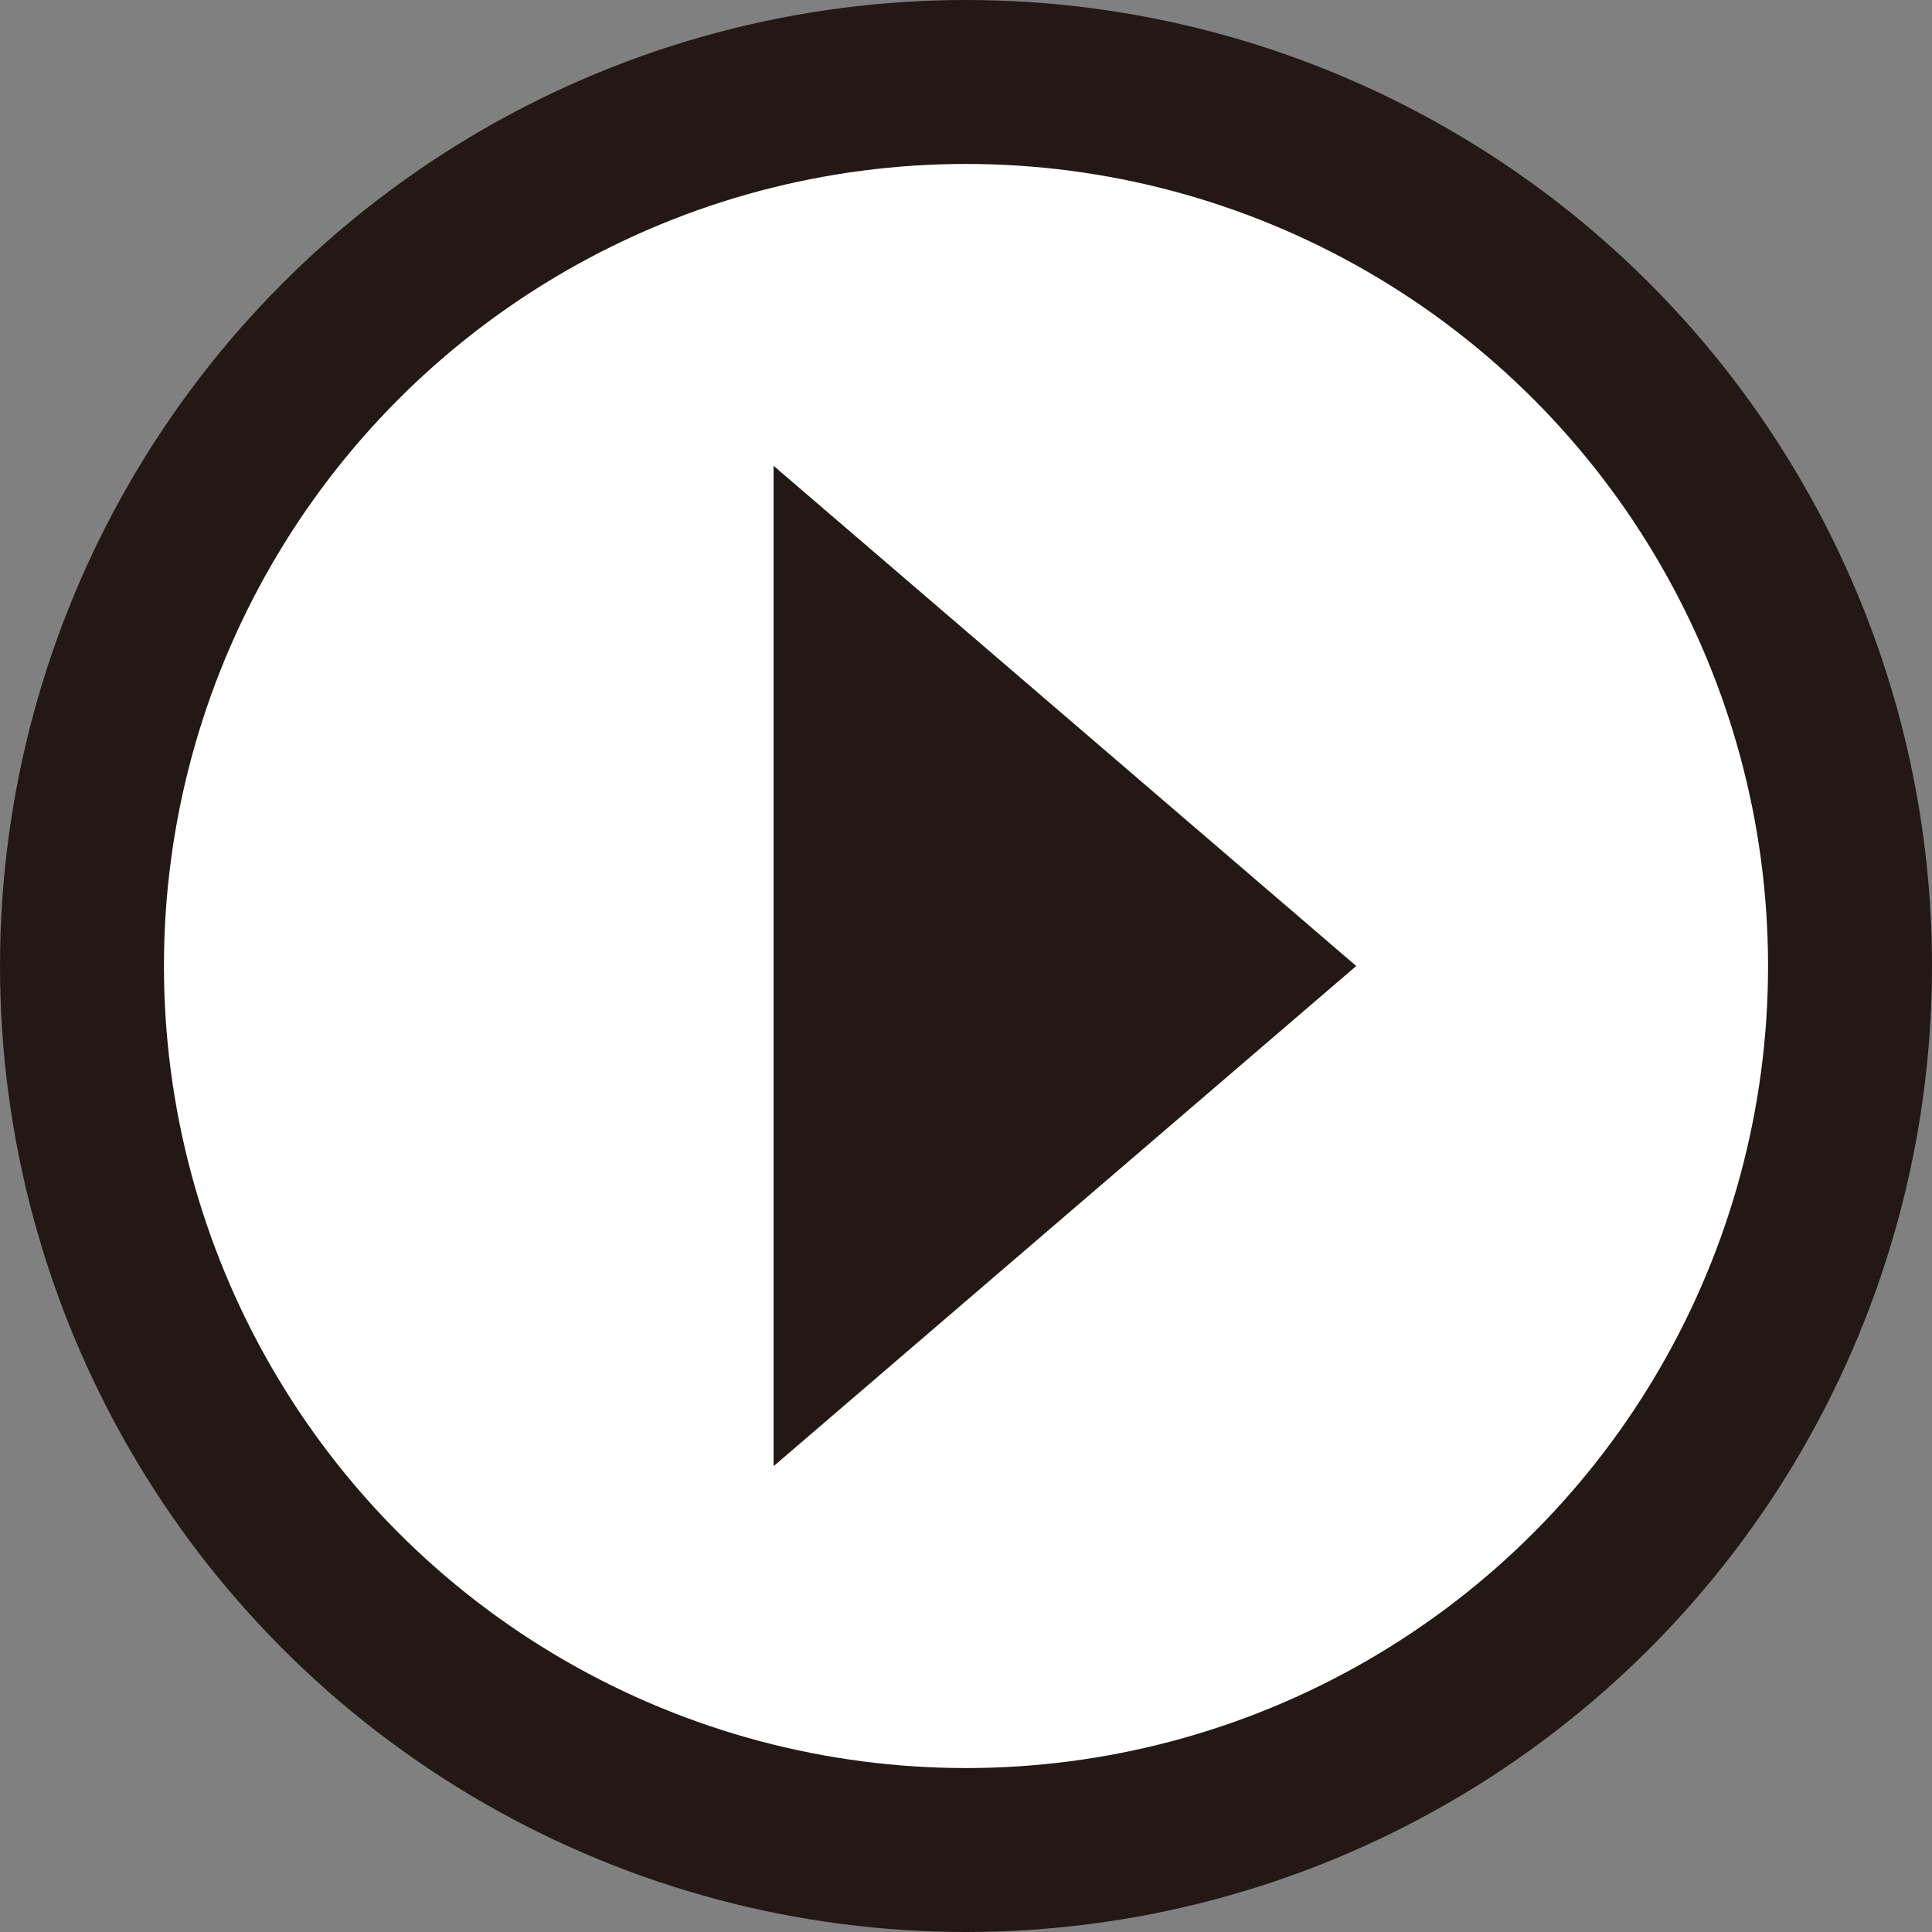 <?xml version="1.0" encoding="UTF-8"?><svg id="b" xmlns="http://www.w3.org/2000/svg" viewBox="0 0 39.36 39.36"><rect x="0" y="0" width="39.36" height="39.36" fill="#808080" stroke="none"/><g id="c"><g><circle cx="19.68" cy="19.68" r="18.01" style="fill:#fff; stroke:#231815; stroke-miterlimit:10; stroke-width:3.34px;"/><polygon points="15.76 9.49 27.63 19.68 15.76 29.87 15.76 9.49" style="fill:#231815;"/></g></g></svg>